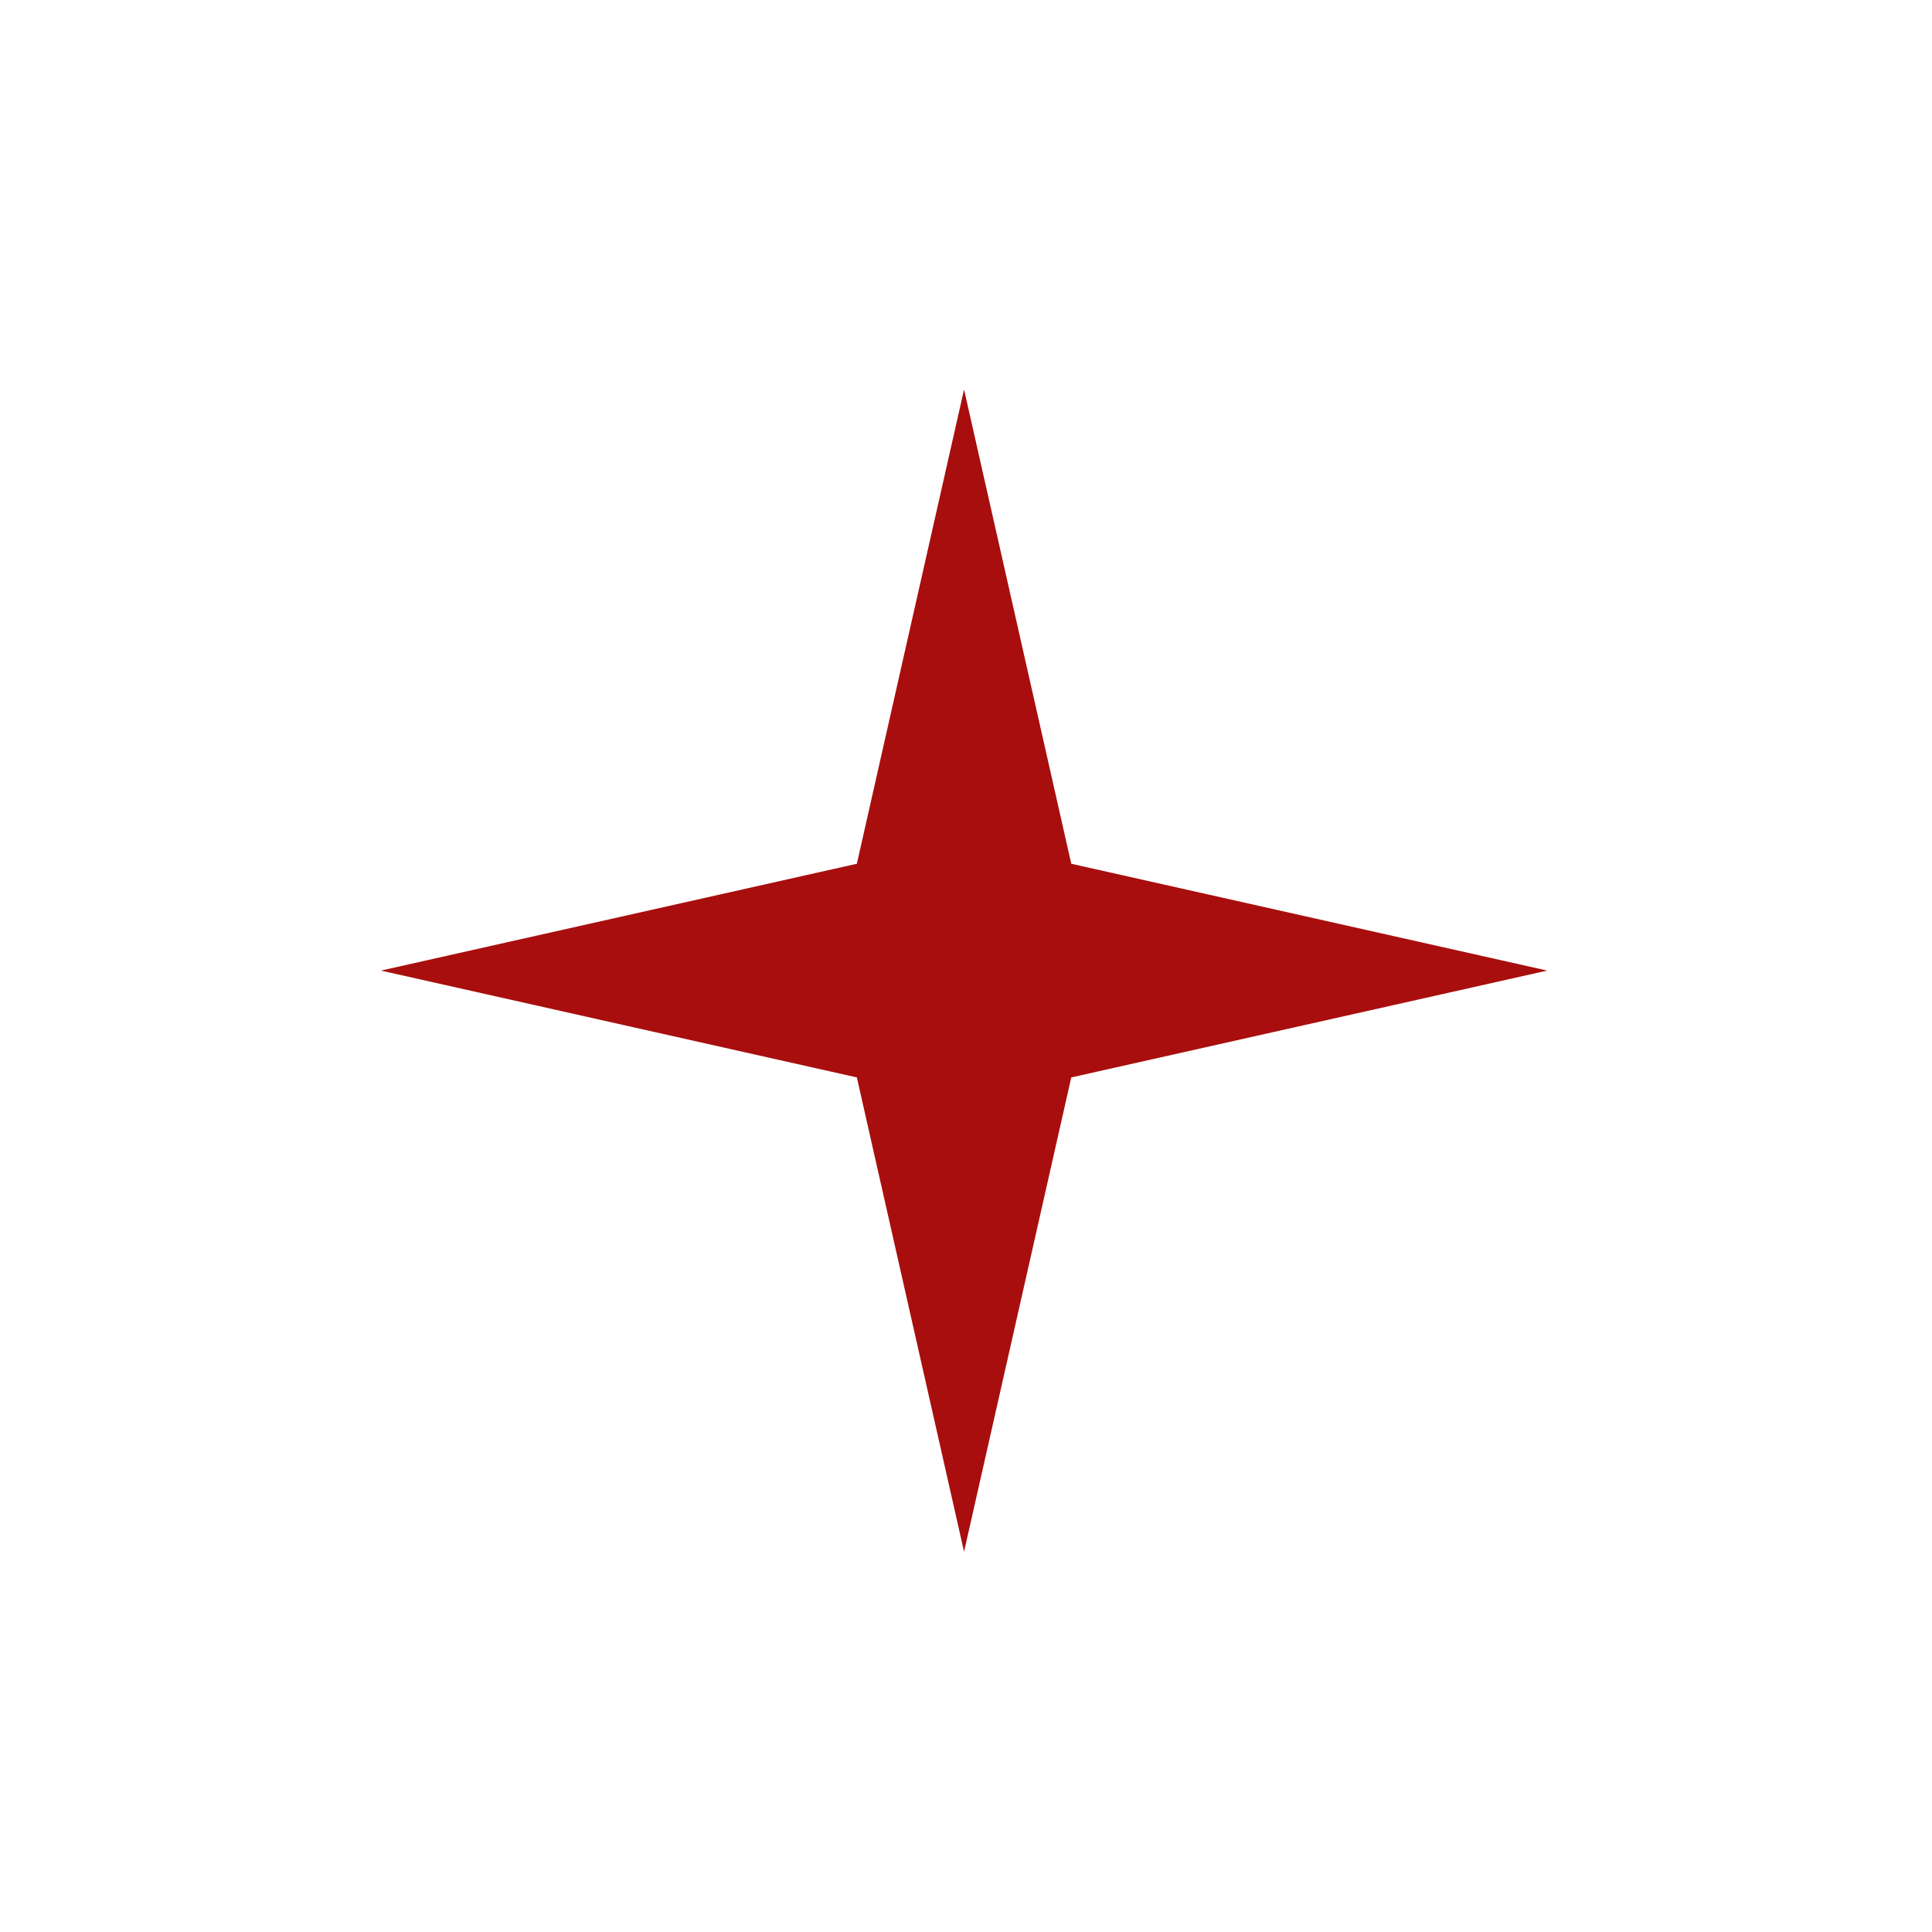 <svg xmlns="http://www.w3.org/2000/svg" viewBox="0 0 500 500">
  <path d="M 249.497 100.794 L 277.243 223.538 L 400.415 251.187 L 277.243 278.836 L 249.497 401.58 L 221.751 278.836 L 98.579 251.187 L 221.751 223.538 Z" style="fill: #A80E0D;"></path>
</svg>